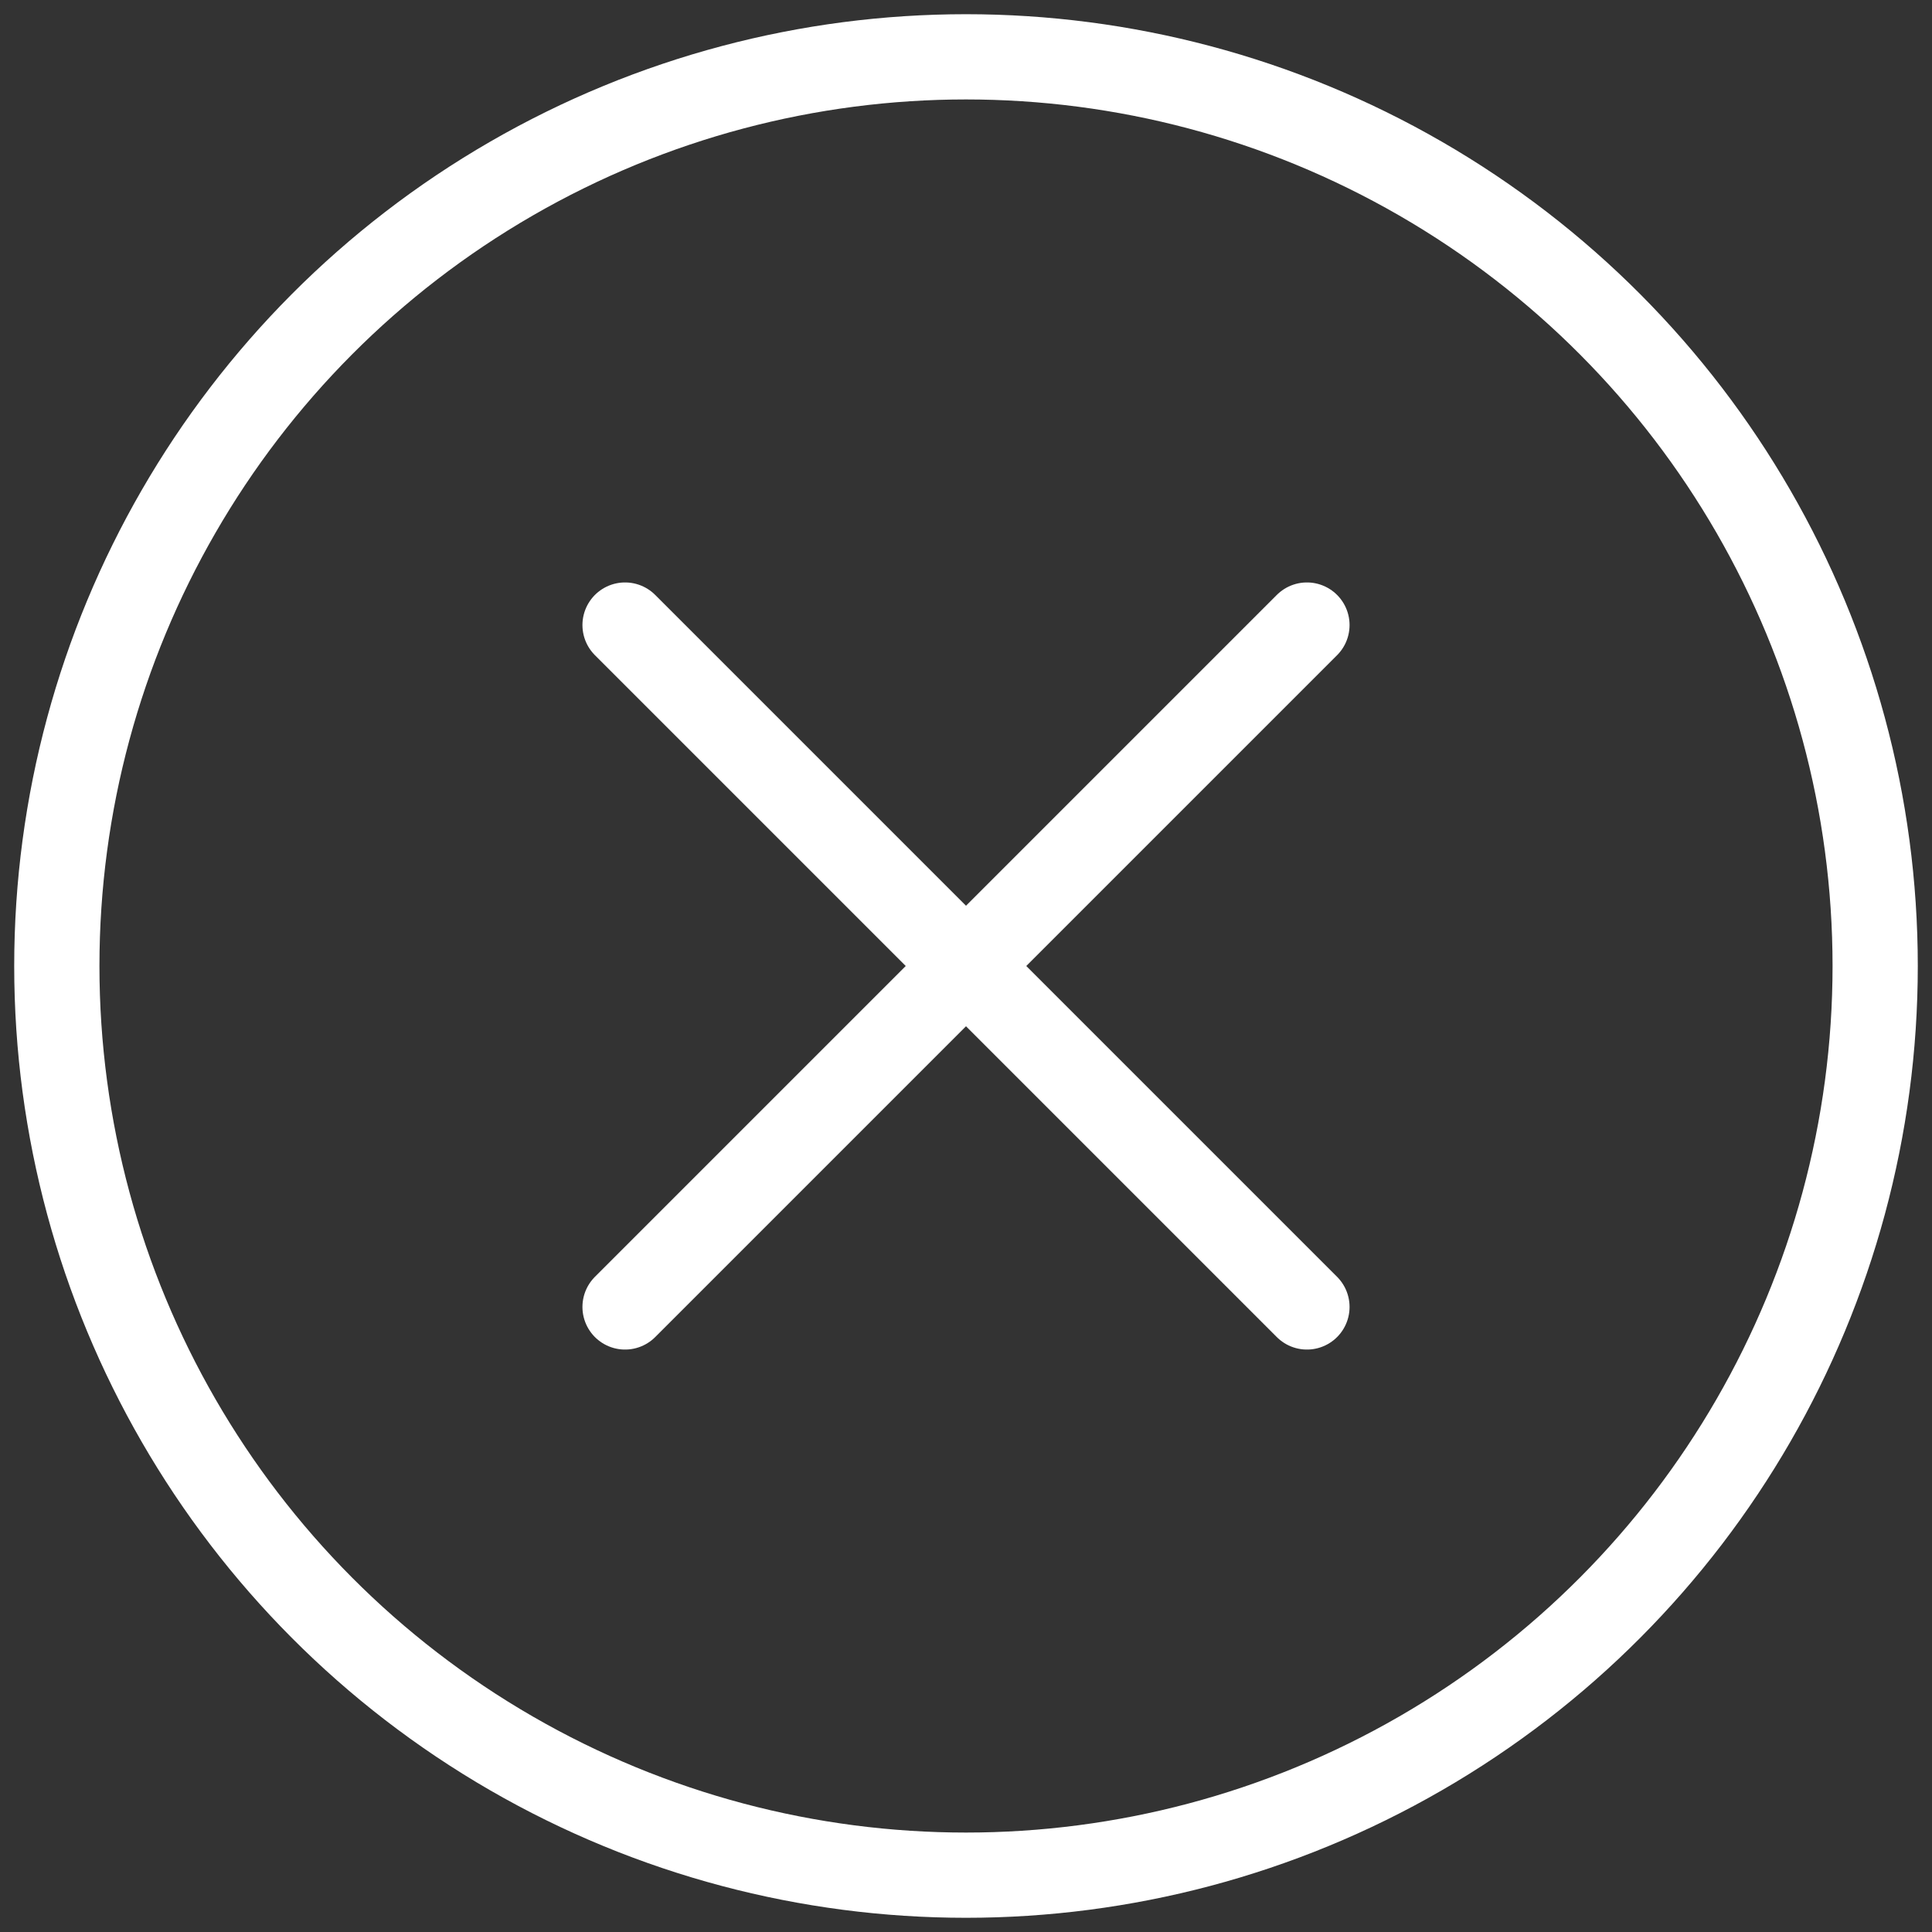 <?xml version="1.0" encoding="UTF-8"?>
<svg width="68px" height="68px" viewBox="0 0 68 68" version="1.1" xmlns="http://www.w3.org/2000/svg" xmlns:xlink="http://www.w3.org/1999/xlink">
    <rect x="0" y="0" width="68" height="68" fill="#333333" stroke="none"/>
    <!-- Generator: Sketch 59.1 (86144) - https://sketch.com -->
    <title>Group Copy</title>
    <desc>Created with Sketch.</desc>
    <g id="Page-1" stroke="none" stroke-width="1" fill="none" fill-rule="evenodd">
        <g id="info-page" transform="translate(-3205, -196)" stroke="#FFFFFF" stroke-width="3">
            <g id="Group-Copy" transform="translate(3207, 198)">
                <circle id="Oval" cx="32" cy="32" r="32"></circle>
                <line x1="20" y1="20" x2="44" y2="44" id="Path-84" stroke-linecap="round" stroke-linejoin="round"></line>
                <line x1="20" y1="20" x2="44" y2="44" id="Path-84" stroke-linecap="round" stroke-linejoin="round" transform="translate(32, 32) scale(-1, 1) translate(-32, -32) "></line>
            </g>
        </g>
    </g>
</svg>